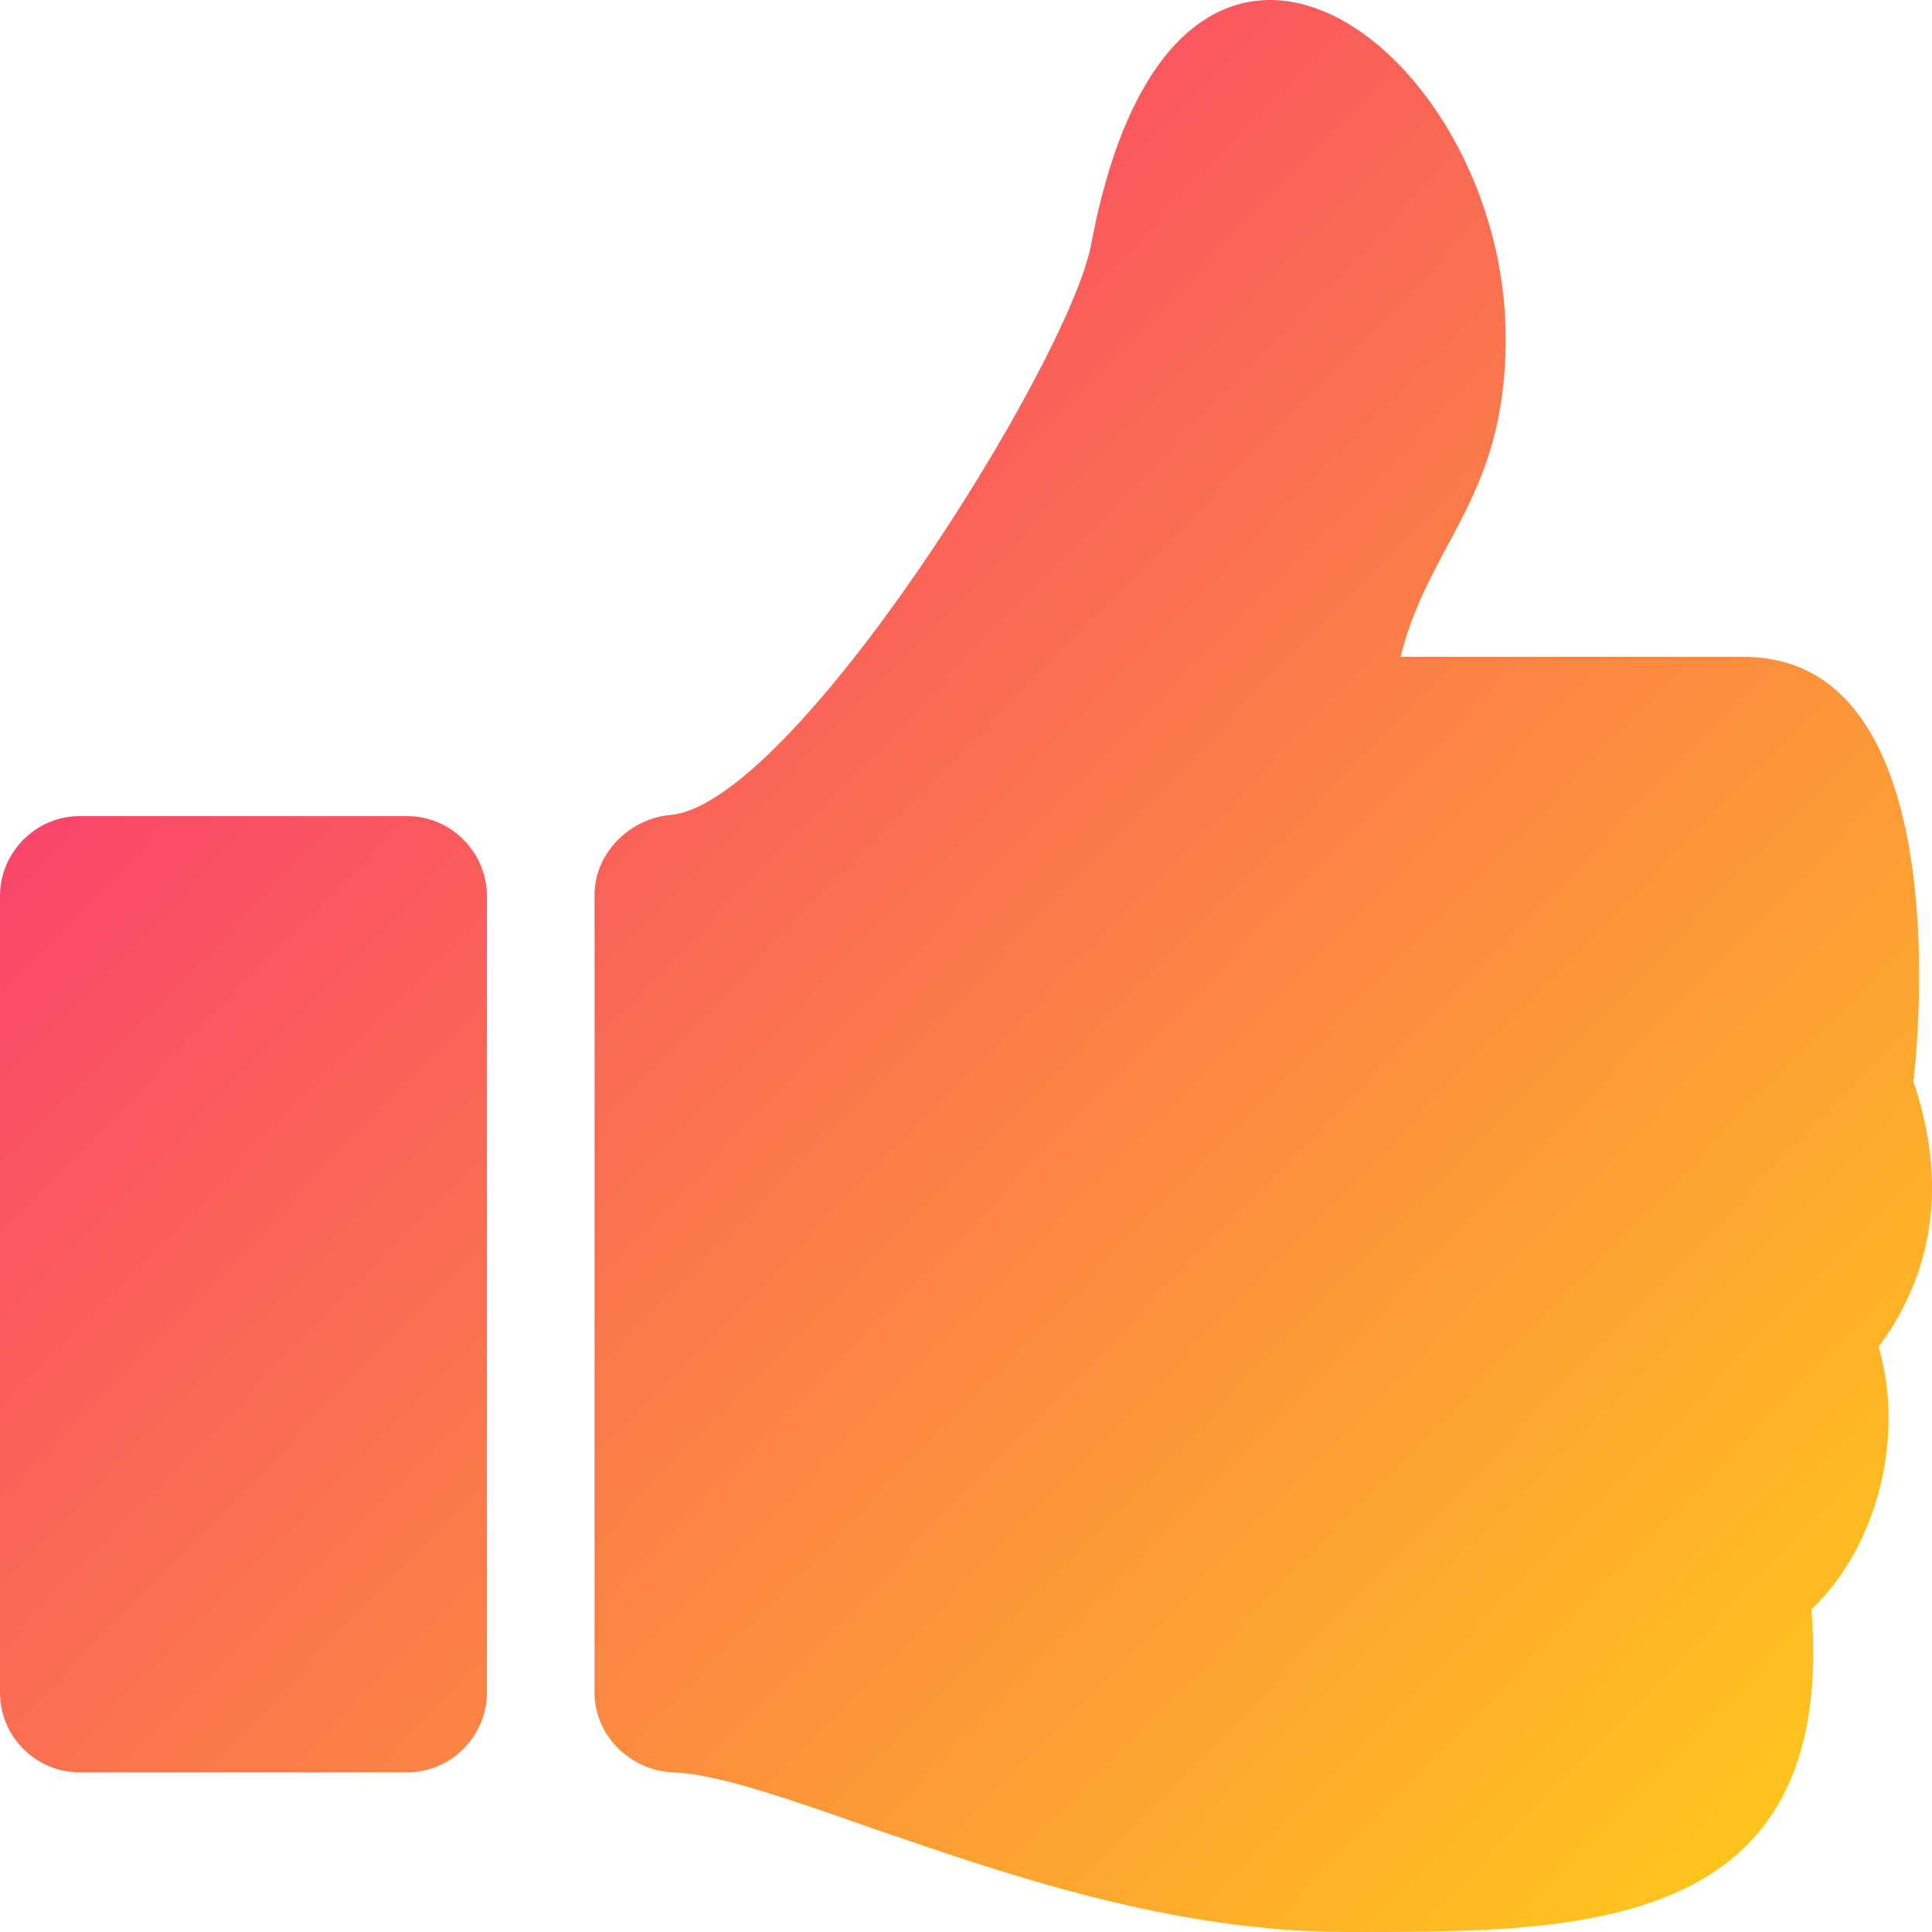<?xml version="1.0" encoding="UTF-8"?> <svg xmlns="http://www.w3.org/2000/svg" width="100" height="100" viewBox="0 0 100 100" fill="none"> <g clip-path="url(#clip0_245_532)"> <path fill-rule="evenodd" clip-rule="evenodd" d="M72.493 33.998H90.244L90.245 33.999C101.842 33.999 99.035 55.979 99.035 55.979C100.663 60.764 100.337 65.534 97.237 69.712C98.586 74.31 97.237 79.969 93.764 83.305C95.081 100.004 81.914 100.002 70.12 100C69.991 100 69.862 100 69.734 100C60.741 100 52.241 97.073 45.378 94.709C45.248 94.664 45.119 94.62 44.99 94.575C40.96 93.157 37.115 91.816 34.867 91.738C32.697 91.675 30.774 89.883 30.774 87.623V46.314C30.774 44.178 32.557 42.385 34.681 42.183C40.991 41.683 55.177 19.003 56.463 12.736C60.789 -10.536 77.934 2.369 77.934 17.506C77.934 22.624 76.423 25.445 74.919 28.25C73.987 29.991 73.057 31.725 72.493 33.998ZM25.202 87.62V46.374C25.202 44.114 23.341 42.243 21.093 42.243H4.108C1.861 42.243 0 44.114 0 46.374V87.62C0 89.88 1.86 91.735 4.108 91.735H21.093C23.341 91.735 25.202 89.864 25.202 87.62Z" fill="url(#paint0_linear_245_532)"></path> </g> <defs> <linearGradient id="paint0_linear_245_532" x1="100.033" y1="99.996" x2="-2.125" y2="0.506" gradientUnits="userSpaceOnUse"> <stop stop-color="#FFD115"></stop> <stop offset="1" stop-color="#F71D83"></stop> </linearGradient> <clipPath id="clip0_245_532"> <rect width="100" height="100" fill="white"></rect> </clipPath> </defs> </svg> 